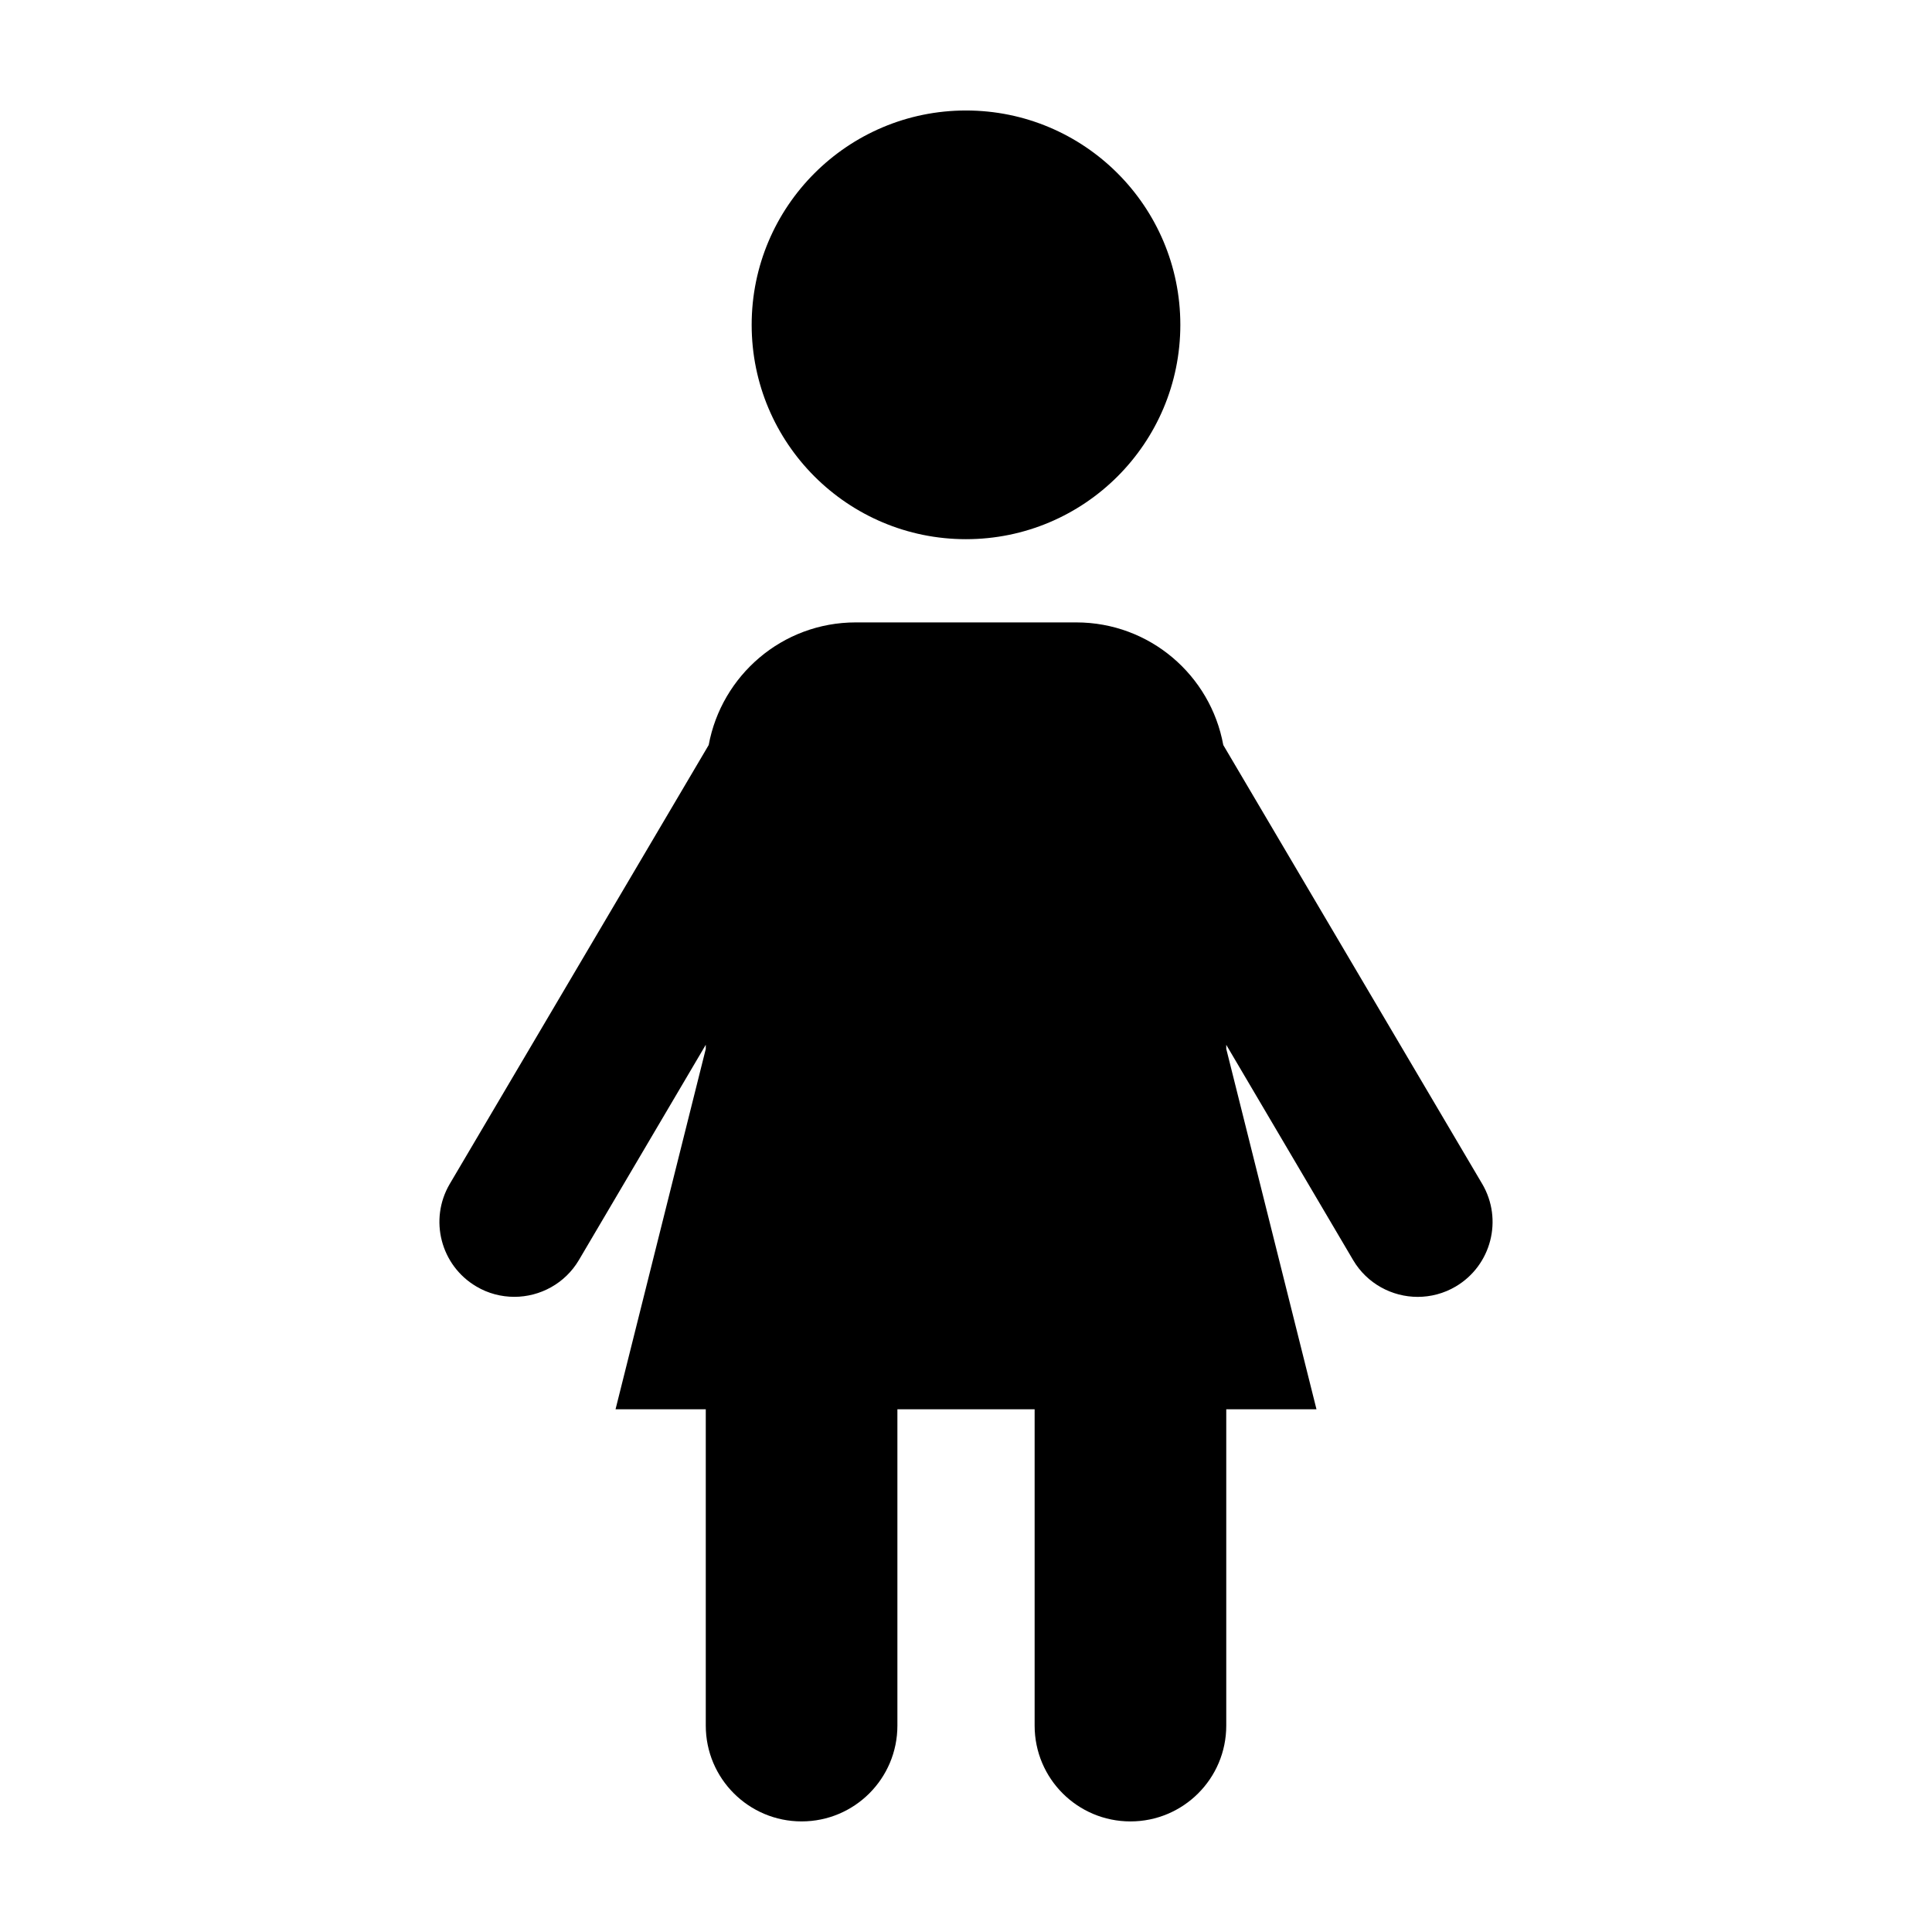 <?xml version="1.0" encoding="UTF-8"?>
<!-- Uploaded to: SVG Repo, www.svgrepo.com, Generator: SVG Repo Mixer Tools -->
<svg fill="#000000" width="800px" height="800px" version="1.1" viewBox="144 144 512 512" xmlns="http://www.w3.org/2000/svg">
 <g>
  <path d="m400 286.89c31.348 0 56.801-25.402 56.801-56.82-0.004-31.367-25.457-56.789-56.801-56.789-31.348 0-56.801 25.422-56.801 56.801 0 31.406 25.453 56.809 56.801 56.809z"/>
  <path d="m536.79 457.73-68.609-116.29c-3.367-18.48-19.488-32.496-38.965-32.496h-58.441c-19.469 0-35.559 14.055-38.965 32.496l-68.609 116.29c-5.57 9.461-2.418 21.625 7.023 27.195 3.152 1.875 6.648 2.75 10.078 2.75 6.769 0 13.422-3.488 17.121-9.766l33.613-57.031v1.098l-23.91 95.492h23.91v83.832c0 14.055 11.395 25.391 25.391 25.391 14.016 0 25.391-11.336 25.391-25.391v-83.832l18.18 0.004h18.188v83.832c0 14.055 11.375 25.391 25.391 25.391 13.996 0 25.391-11.336 25.391-25.391v-83.832h23.91l-23.91-95.523v-1.059l33.613 57.031c3.699 6.277 10.348 9.766 17.121 9.766 3.426 0 6.934-0.887 10.078-2.75 9.43-5.574 12.582-17.734 7.012-27.207z"/>
 </g>
</svg>